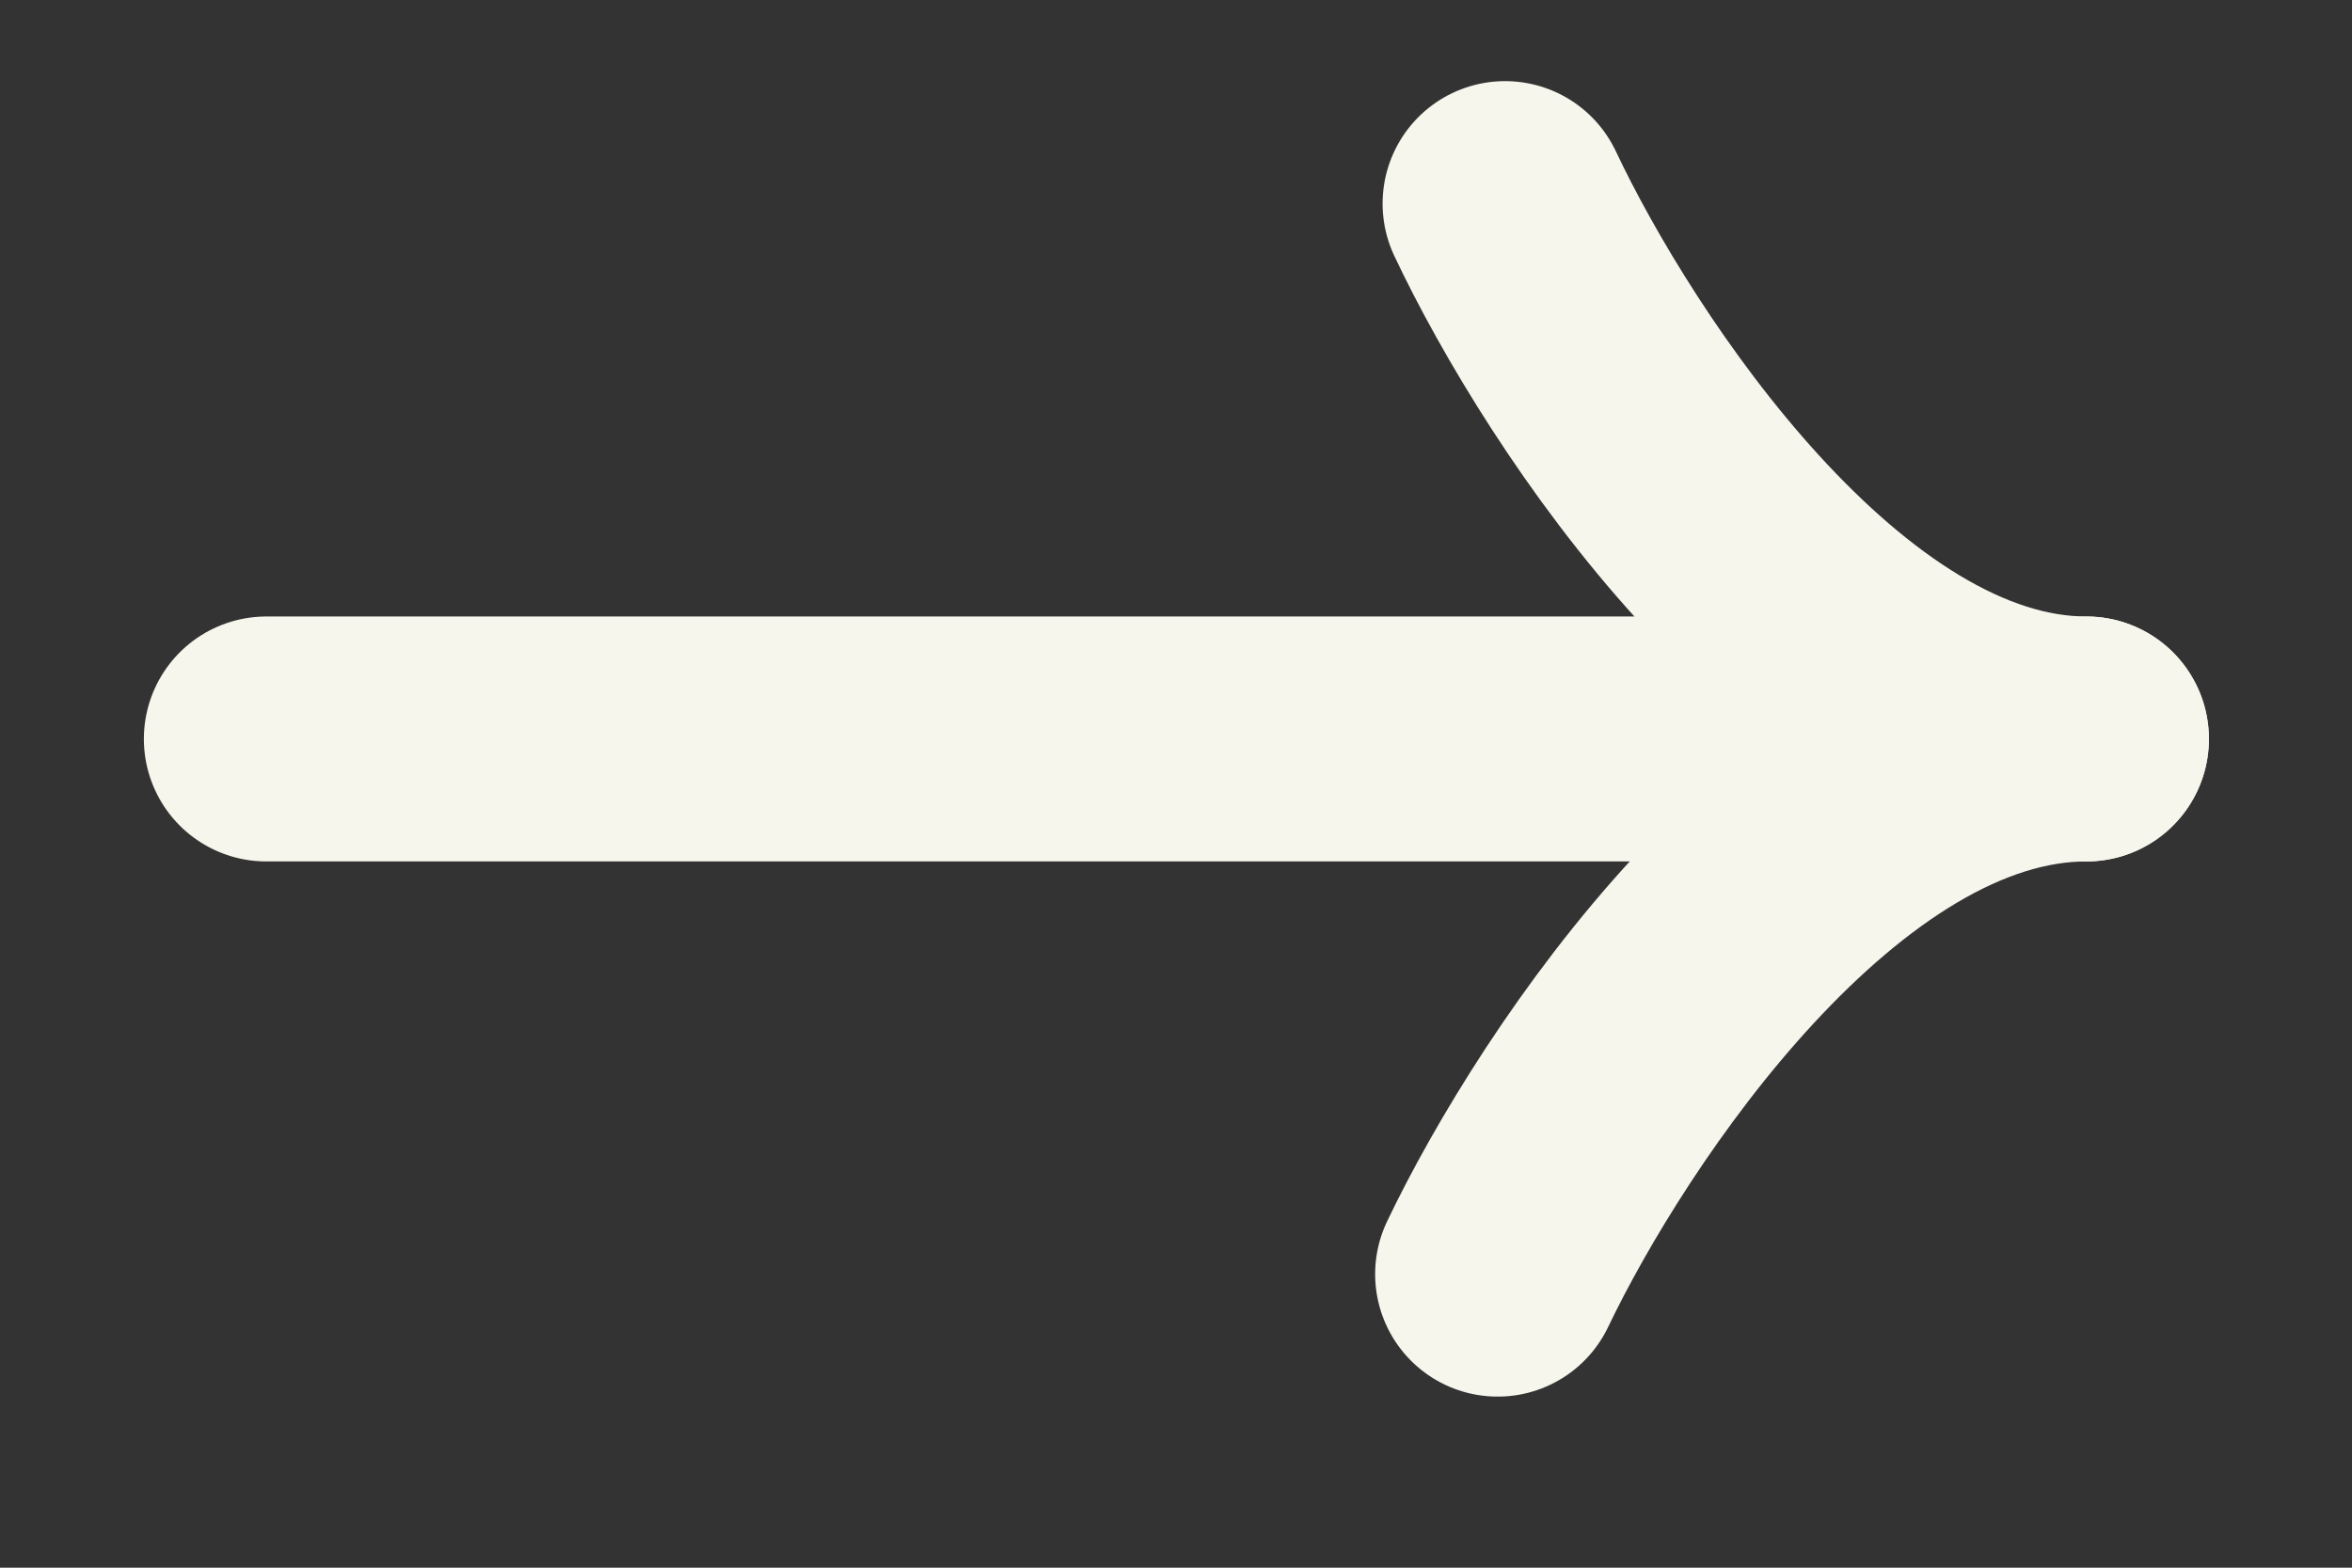 <?xml version="1.0" encoding="UTF-8"?> <svg xmlns="http://www.w3.org/2000/svg" width="12" height="8" viewBox="0 0 12 8" fill="none"><rect x="0" y="0" width="12" height="8" fill="#333333" stroke="none"/><path d="M1.359 3.771L10.645 3.771C9.304 3.771 8.109 1.95 7.679 1.039" stroke="#F6F6ED" stroke-width="1.25" stroke-linecap="round" stroke-linejoin="round"></path><path d="M10.645 3.771C9.287 3.771 8.076 5.592 7.641 6.502" stroke="#F6F6ED" stroke-width="1.25" stroke-linecap="round" stroke-linejoin="round"></path></svg> 